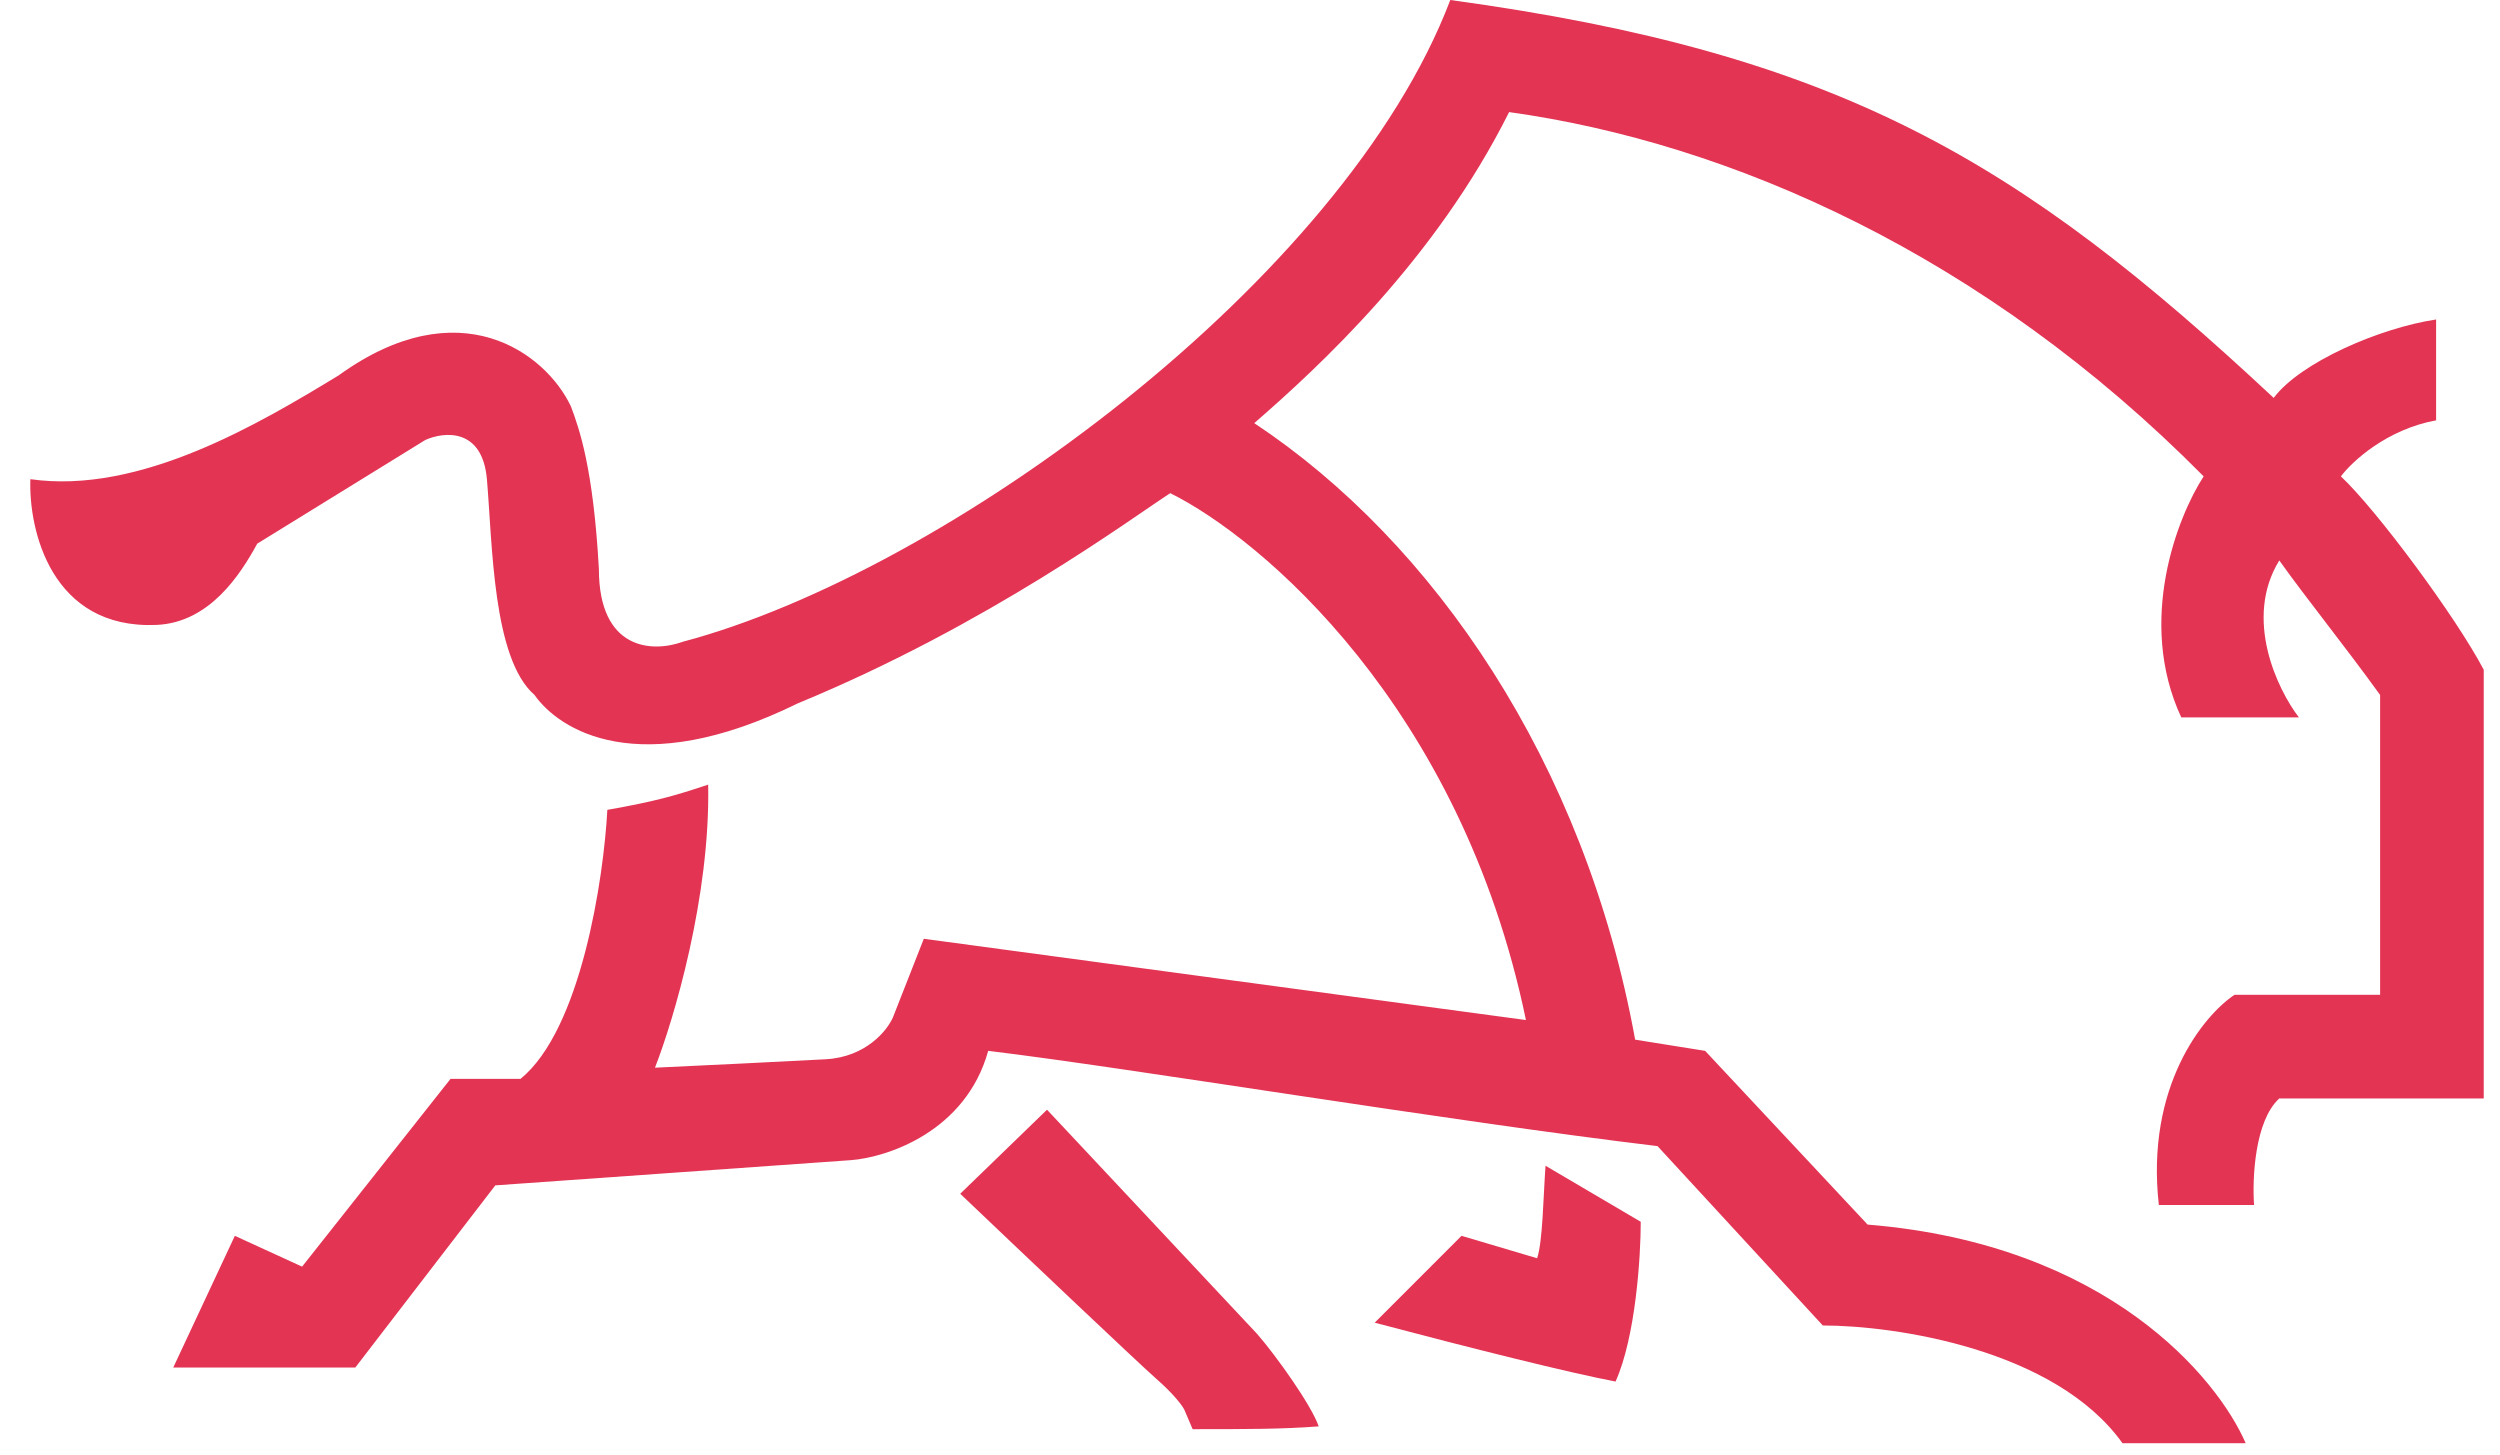 <svg width="67" height="39" fill="none" xmlns="http://www.w3.org/2000/svg"><path d="m43.972 32.744-2.552-1.502c-.06.841-.075 2.028-.225 2.479l-2.026-.601-2.327 2.328c2.552.676 5.254 1.352 6.455 1.577.54-1.202.675-3.355.675-4.28ZM28.06 29.74l-2.326 2.253c1.55 1.477 4.773 4.536 5.253 4.957.48.42.701.726.751.826l.225.526c1.426 0 2.402 0 3.378-.075-.18-.541-1.126-1.878-1.651-2.479l-5.63-6.008Z" fill="#E33454"/><path d="M9.522 36.65H4.643l1.651-3.53 1.802.826 3.978-5.032h1.876c1.621-1.322 2.227-5.357 2.327-7.21 1.276-.225 1.801-.375 2.702-.676.06 3.004-.926 6.309-1.426 7.586 1.075-.05 3.497-.166 4.578-.226 1.08-.06 1.651-.776 1.801-1.126l.826-2.103 16.137 2.178c-1.742-8.412-7.105-12.918-9.532-14.12-1.051.677-4.879 3.53-9.983 5.633-4.278 2.103-6.404.701-7.055-.225-1.126-.976-1.126-4.055-1.276-5.783-.12-1.382-1.15-1.276-1.65-1.051L6.894 14.57c-.45.826-1.276 2.117-2.702 2.178-2.822.12-3.428-2.554-3.378-3.906 2.942.42 6.155-1.502 8.256-2.778 3.243-2.344 5.555-.601 6.23.826.225.6.6 1.652.75 4.356 0 2.178 1.427 2.253 2.252 1.952C25.328 15.336 36.016 7.51 38.868 0c10.433 1.427 15.236 4.28 22.067 10.664.72-.96 2.852-1.877 4.353-2.102v2.703c-1.321.24-2.252 1.102-2.552 1.502.96.901 3.077 3.755 3.828 5.182v11.49h-5.48c-.66.602-.725 2.154-.675 2.855h-2.552c-.36-3.185 1.201-5.082 2.027-5.633h3.903v-8.036c-.976-1.352-1.952-2.553-2.702-3.605-.961 1.562-.05 3.455.525 4.206h-3.152c-1.201-2.584-.1-5.382.6-6.459C53.174 6.82 46.374 3.83 40.444 3.004c-1.981 3.965-5.103 6.834-6.83 8.336 4.804 3.185 8.857 9.088 10.208 16.523l1.876.3 4.354 4.656c6.454.526 9.382 4.13 10.132 5.858h-3.302c-1.802-2.523-6.105-3.154-8.031-3.154l-4.429-4.807c-5.629-.675-14.185-2.102-17.938-2.553-.6 2.163-2.702 2.854-3.678 2.929l-9.532.676-3.752 4.882Z" fill="#E33454"/></svg>